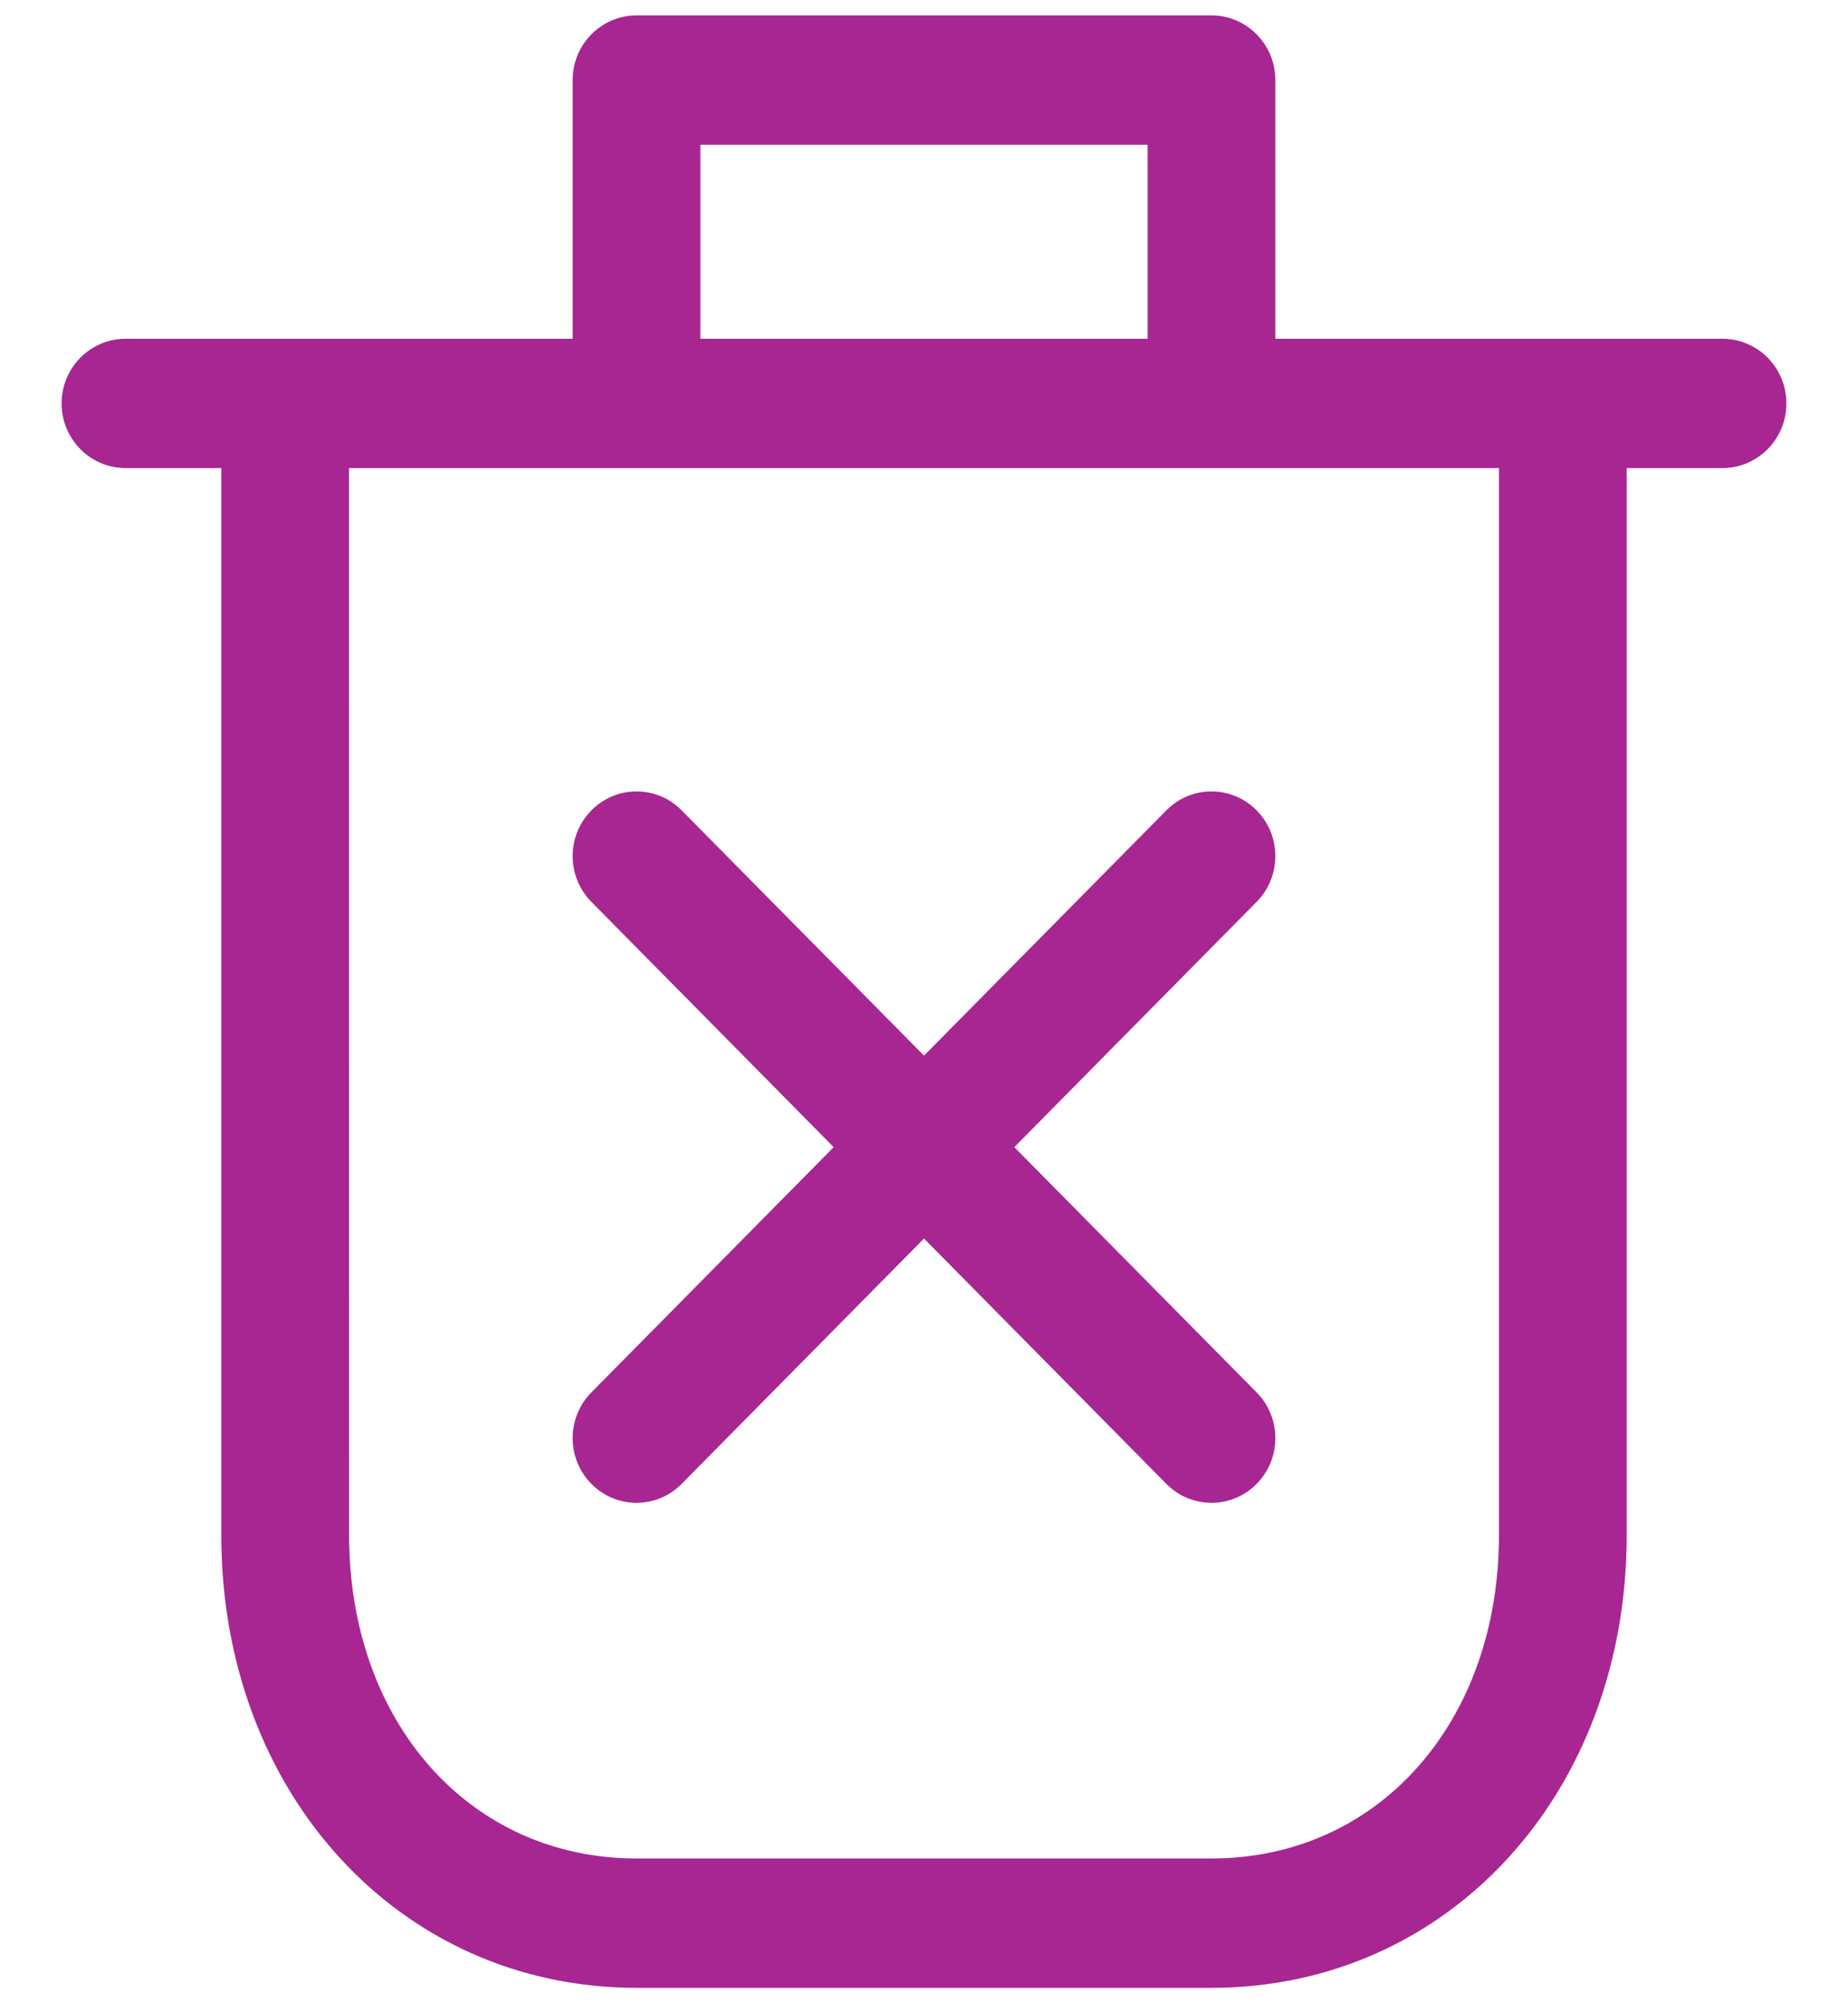 <svg width="24" height="26" viewBox="0 0 24 26" fill="none" xmlns="http://www.w3.org/2000/svg">
<path d="M1.629 6.075H2.874V19.925C2.874 23.274 5.192 25.8 8.267 25.8H15.733C18.808 25.8 21.126 23.274 21.126 19.925L21.126 6.075H22.37C22.828 6.075 23.2 5.699 23.2 5.236C23.2 4.773 22.828 4.397 22.37 4.397H16.563V1.039C16.563 0.576 16.191 0.2 15.734 0.2H8.267C7.809 0.2 7.437 0.576 7.437 1.039V4.397H1.63C1.172 4.397 0.8 4.773 0.8 5.236C0.8 5.699 1.172 6.075 1.63 6.075H1.629ZM19.467 19.925C19.467 22.356 17.897 24.121 15.733 24.121H8.267C6.104 24.121 4.534 22.356 4.534 19.925L4.533 6.075H19.467L19.467 19.925ZM9.096 1.879H14.904V4.397H9.096V1.879Z" fill="#A82692"/>
<path d="M15.147 10.518L12 13.701L8.853 10.518C8.53 10.19 8.004 10.19 7.68 10.518C7.356 10.846 7.356 11.377 7.68 11.705L10.827 14.889L7.68 18.072C7.356 18.4 7.356 18.931 7.68 19.259C7.842 19.423 8.054 19.505 8.267 19.505C8.479 19.505 8.692 19.423 8.853 19.259L12 16.075L15.147 19.259C15.308 19.423 15.521 19.505 15.733 19.505C15.946 19.505 16.158 19.423 16.32 19.259C16.644 18.931 16.644 18.4 16.32 18.072L13.173 14.889L16.32 11.705C16.644 11.377 16.644 10.846 16.32 10.518C15.996 10.19 15.47 10.19 15.147 10.518Z" fill="#A82692"/>
</svg>
